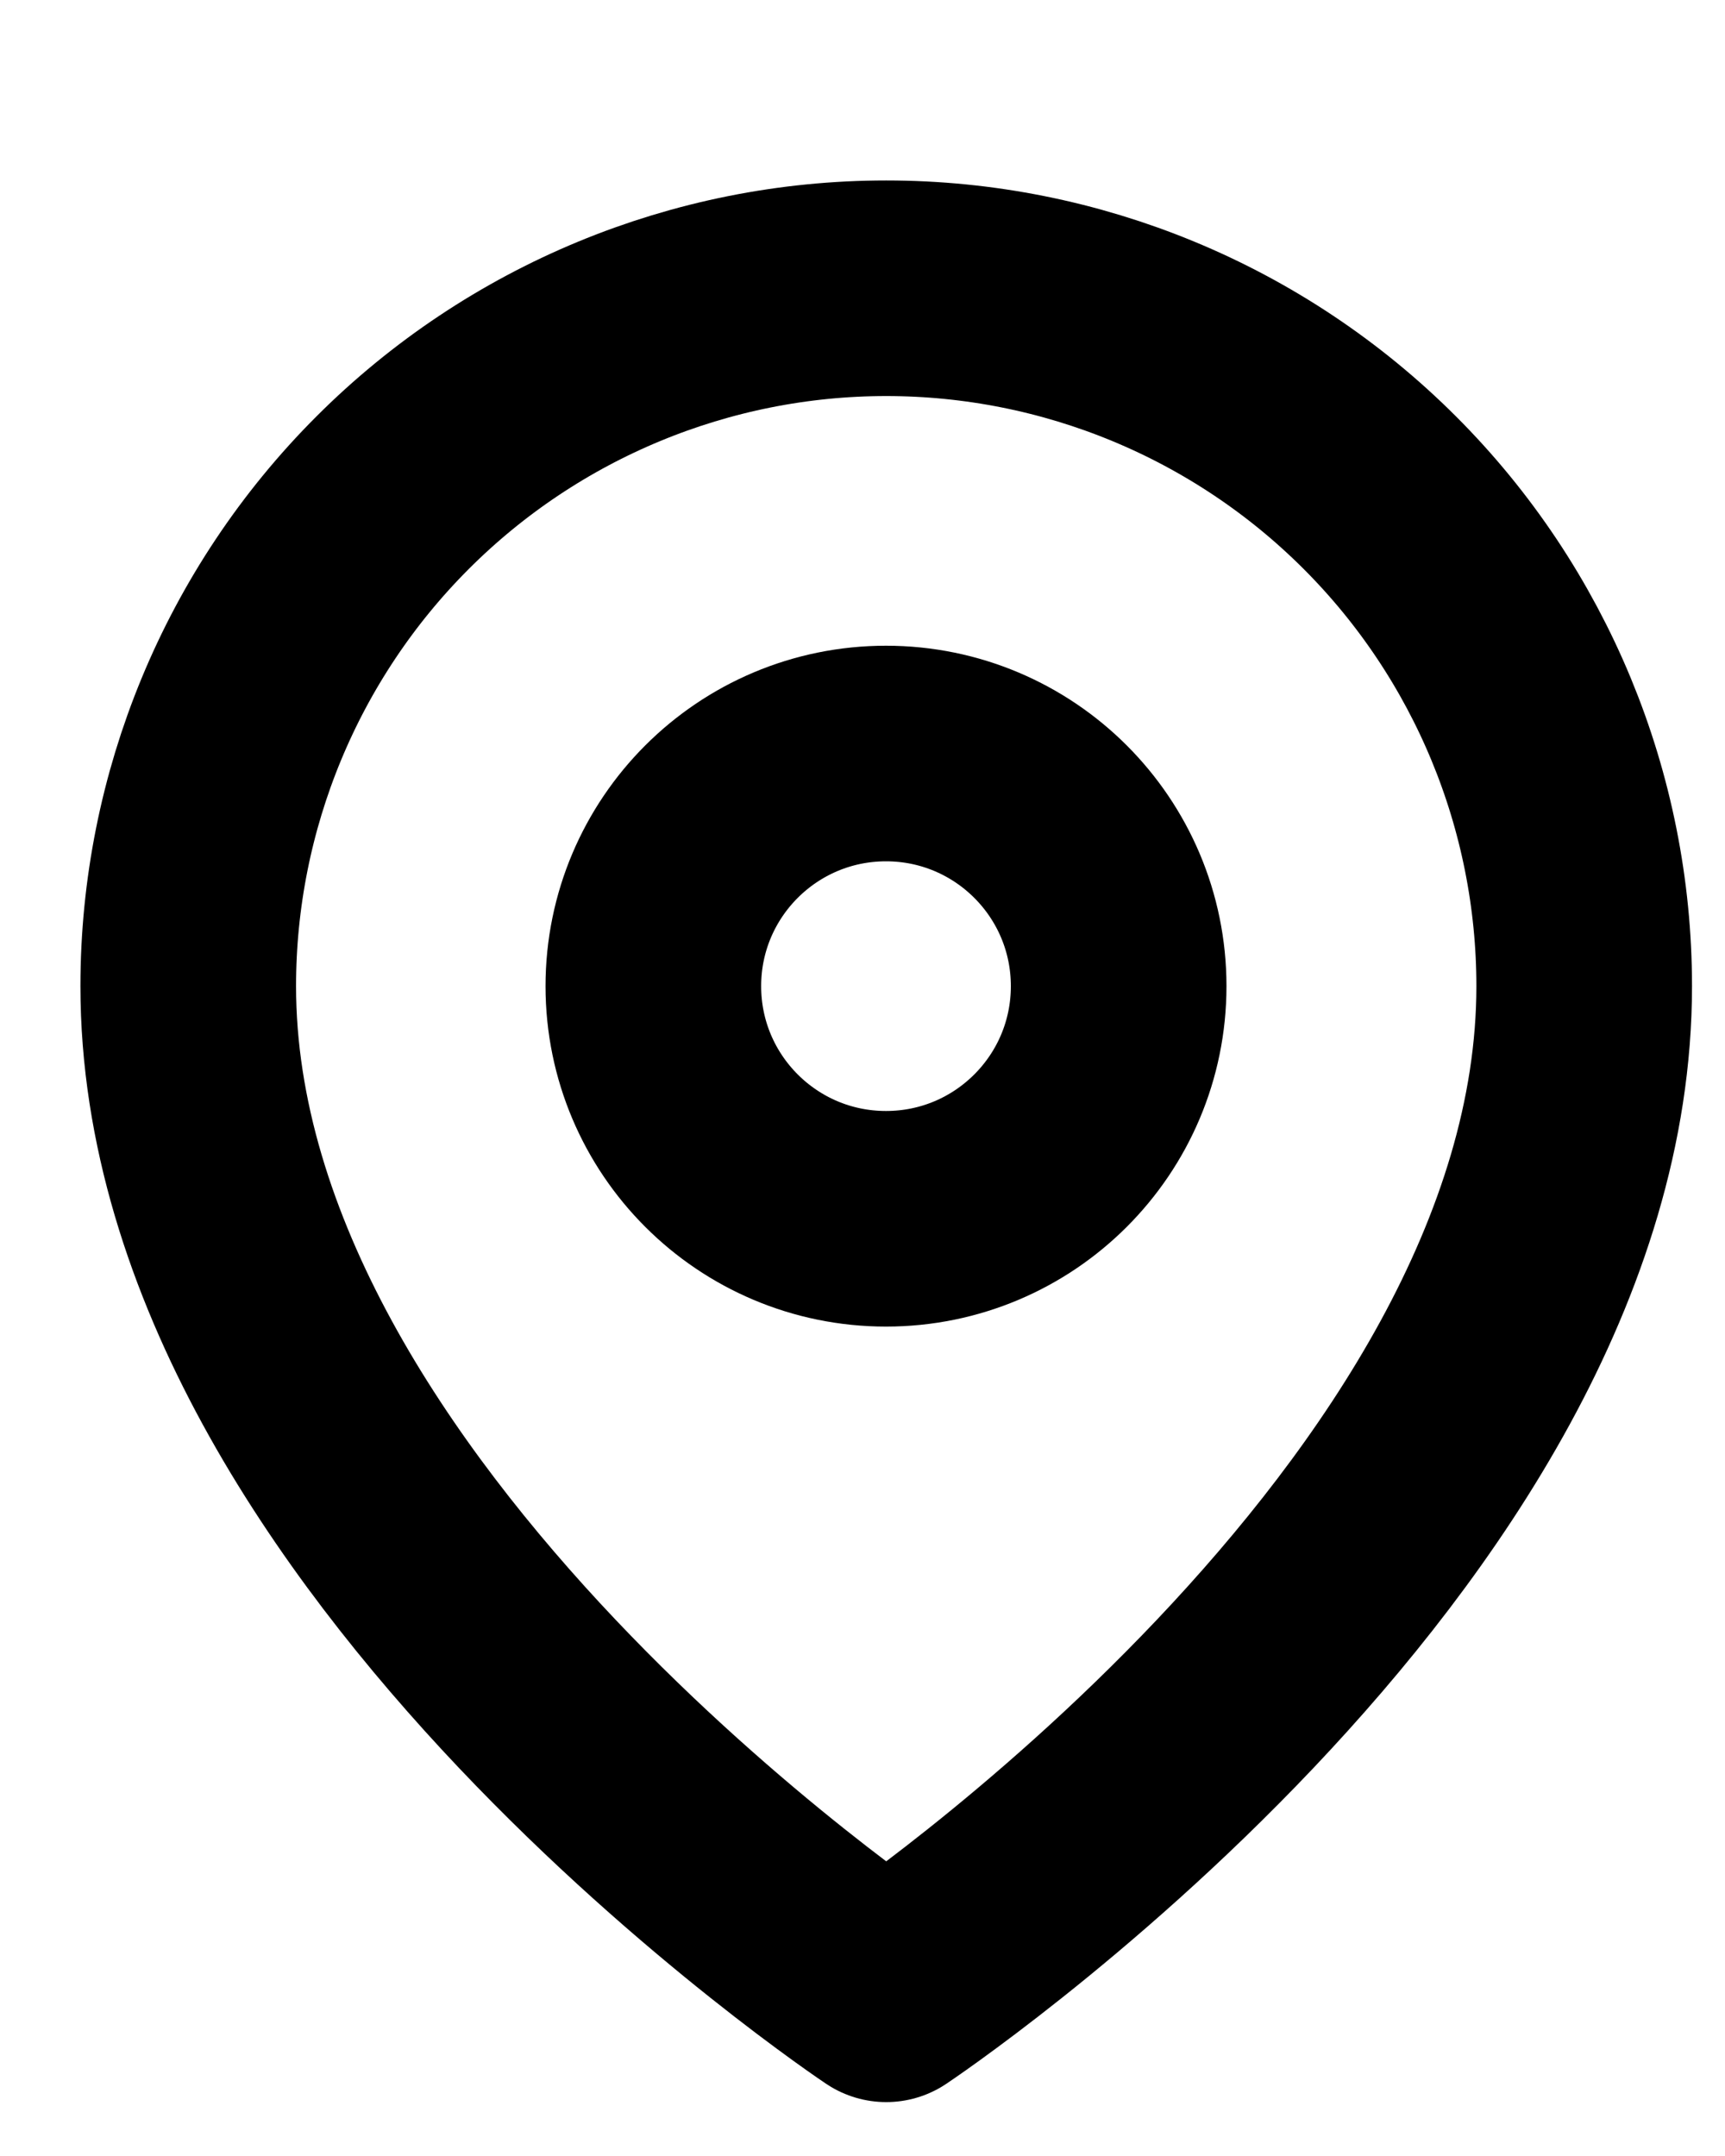 <svg width="8" height="10" viewBox="0 0 8 10" fill="none" xmlns="http://www.w3.org/2000/svg">
<path d="M7.347 4.574C7.347 7.092 4.11 9.25 4.11 9.25C4.11 9.25 0.873 7.092 0.873 4.574C0.873 3.716 1.214 2.892 1.821 2.285C2.428 1.678 3.252 1.337 4.11 1.337C4.969 1.337 5.792 1.678 6.399 2.285C7.006 2.892 7.347 3.716 7.347 4.574Z" stroke="black" stroke-linecap="round" stroke-linejoin="round"/>
<path d="M4.109 5.653C4.705 5.653 5.188 5.17 5.188 4.574C5.188 3.978 4.705 3.495 4.109 3.495C3.513 3.495 3.03 3.978 3.03 4.574C3.03 5.17 3.513 5.653 4.109 5.653Z" stroke="black" stroke-linecap="round" stroke-linejoin="round"/>
</svg>

